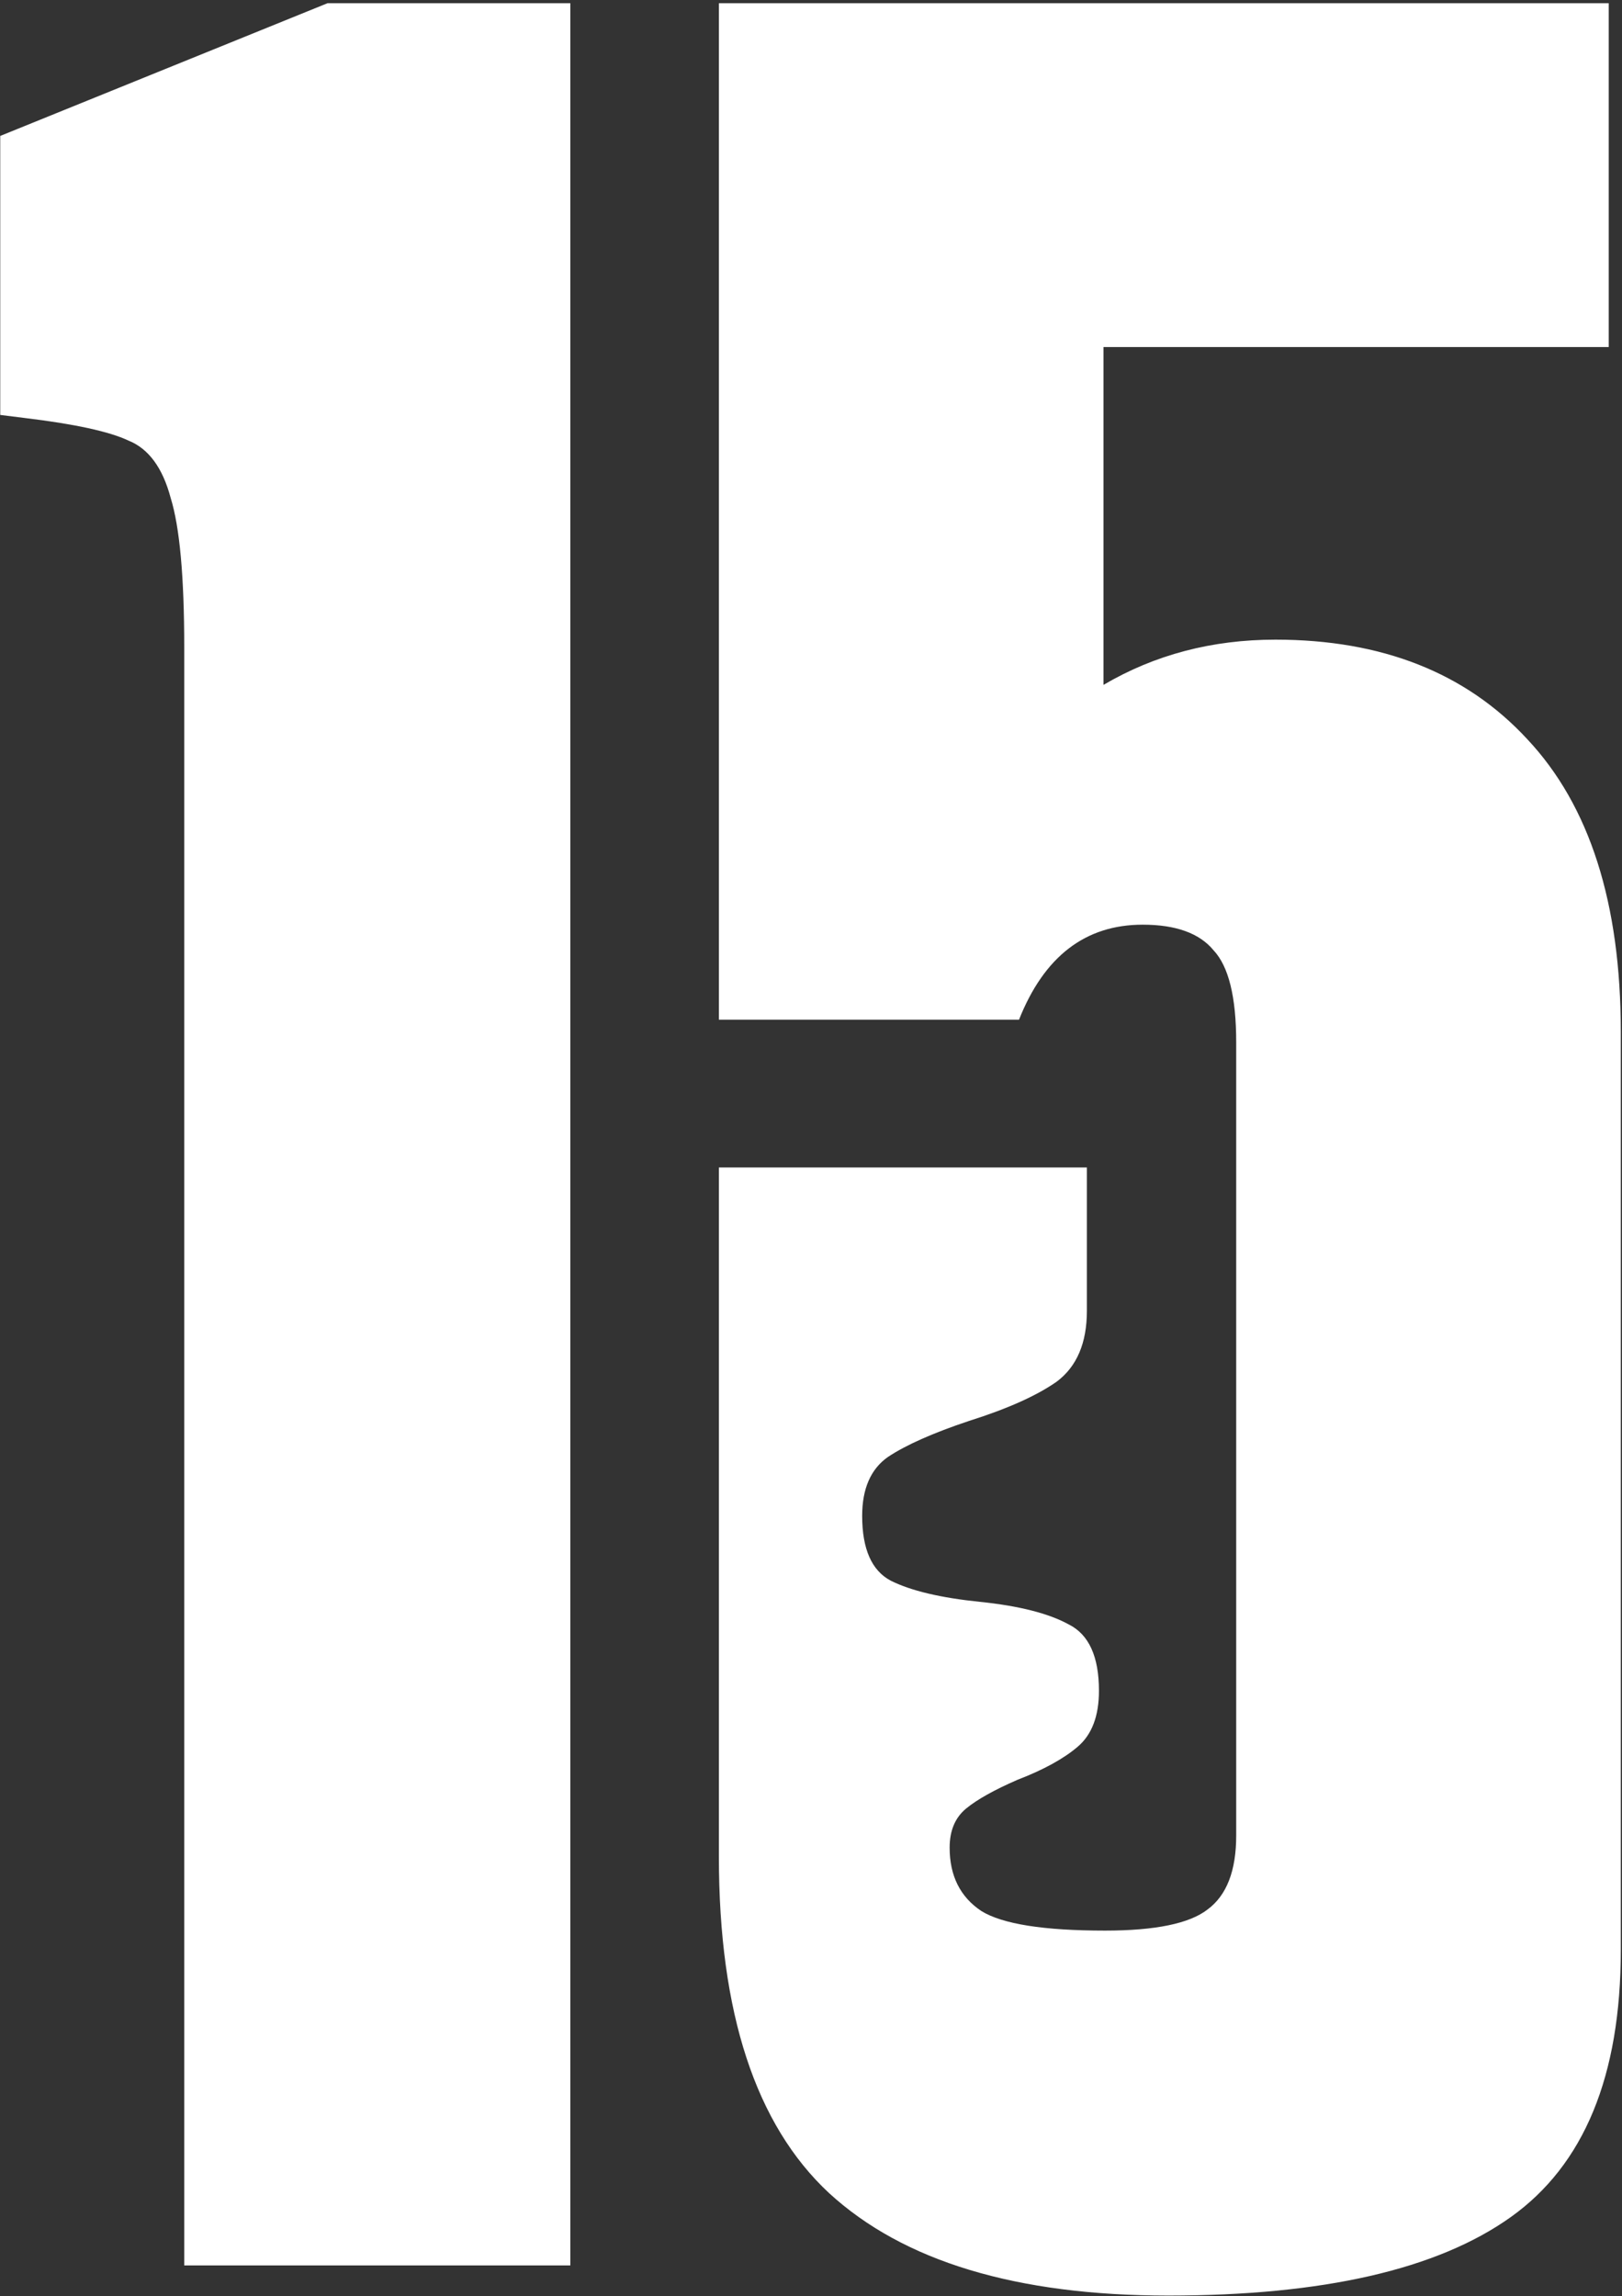 <?xml version="1.0" encoding="UTF-8"?> <svg xmlns="http://www.w3.org/2000/svg" width="368" height="521" viewBox="0 0 368 521" fill="none"><rect x="0" y="0" width="368" height="521" fill="#333333" stroke="none"/><path d="M41.799 146.841C41.799 130.872 40.773 119.58 38.719 112.965C36.895 106.121 33.701 101.787 29.138 99.962C24.804 97.909 16.934 96.198 5.528 94.829L0.053 94.145V30.842L74.306 0.73H129.397V514H41.799V146.841ZM289.366 145.13C313.547 145.13 332.595 152.658 346.51 167.714C360.654 182.77 367.726 204.897 367.726 234.097V442.484C367.726 470.999 359.399 491.188 342.746 503.05C326.094 514.912 300.202 520.844 265.072 520.844C230.625 520.844 204.962 513.088 188.081 497.575C171.428 482.063 163.102 456.628 163.102 421.269V264.893H246.594V297.4C246.594 304.7 244.313 310.061 239.75 313.482C235.188 316.676 228.572 319.642 219.904 322.379C211.691 325.117 205.532 327.854 201.426 330.591C197.548 333.329 195.609 337.777 195.609 343.936C195.609 351.464 197.776 356.369 202.11 358.65C206.673 360.931 213.402 362.528 222.299 363.441C231.196 364.353 237.925 366.064 242.488 368.573C247.05 370.855 249.331 375.873 249.331 383.629C249.331 389.332 247.734 393.553 244.541 396.29C241.347 399.027 236.785 401.537 230.854 403.818C225.607 406.099 221.729 408.266 219.219 410.319C216.71 412.373 215.455 415.338 215.455 419.216C215.455 425.603 217.851 430.394 222.641 433.588C227.432 436.553 236.785 438.036 250.7 438.036C262.106 438.036 269.862 436.439 273.968 433.245C278.303 430.052 280.47 424.463 280.47 416.479V236.492C280.47 226.227 278.759 219.269 275.337 215.619C272.143 211.741 266.782 209.802 259.255 209.802C246.252 209.802 236.899 216.988 231.196 231.359H163.102V0.73H364.988V78.747H250.358V155.395C261.992 148.552 274.995 145.13 289.366 145.13Z" fill="white"></path></svg> 